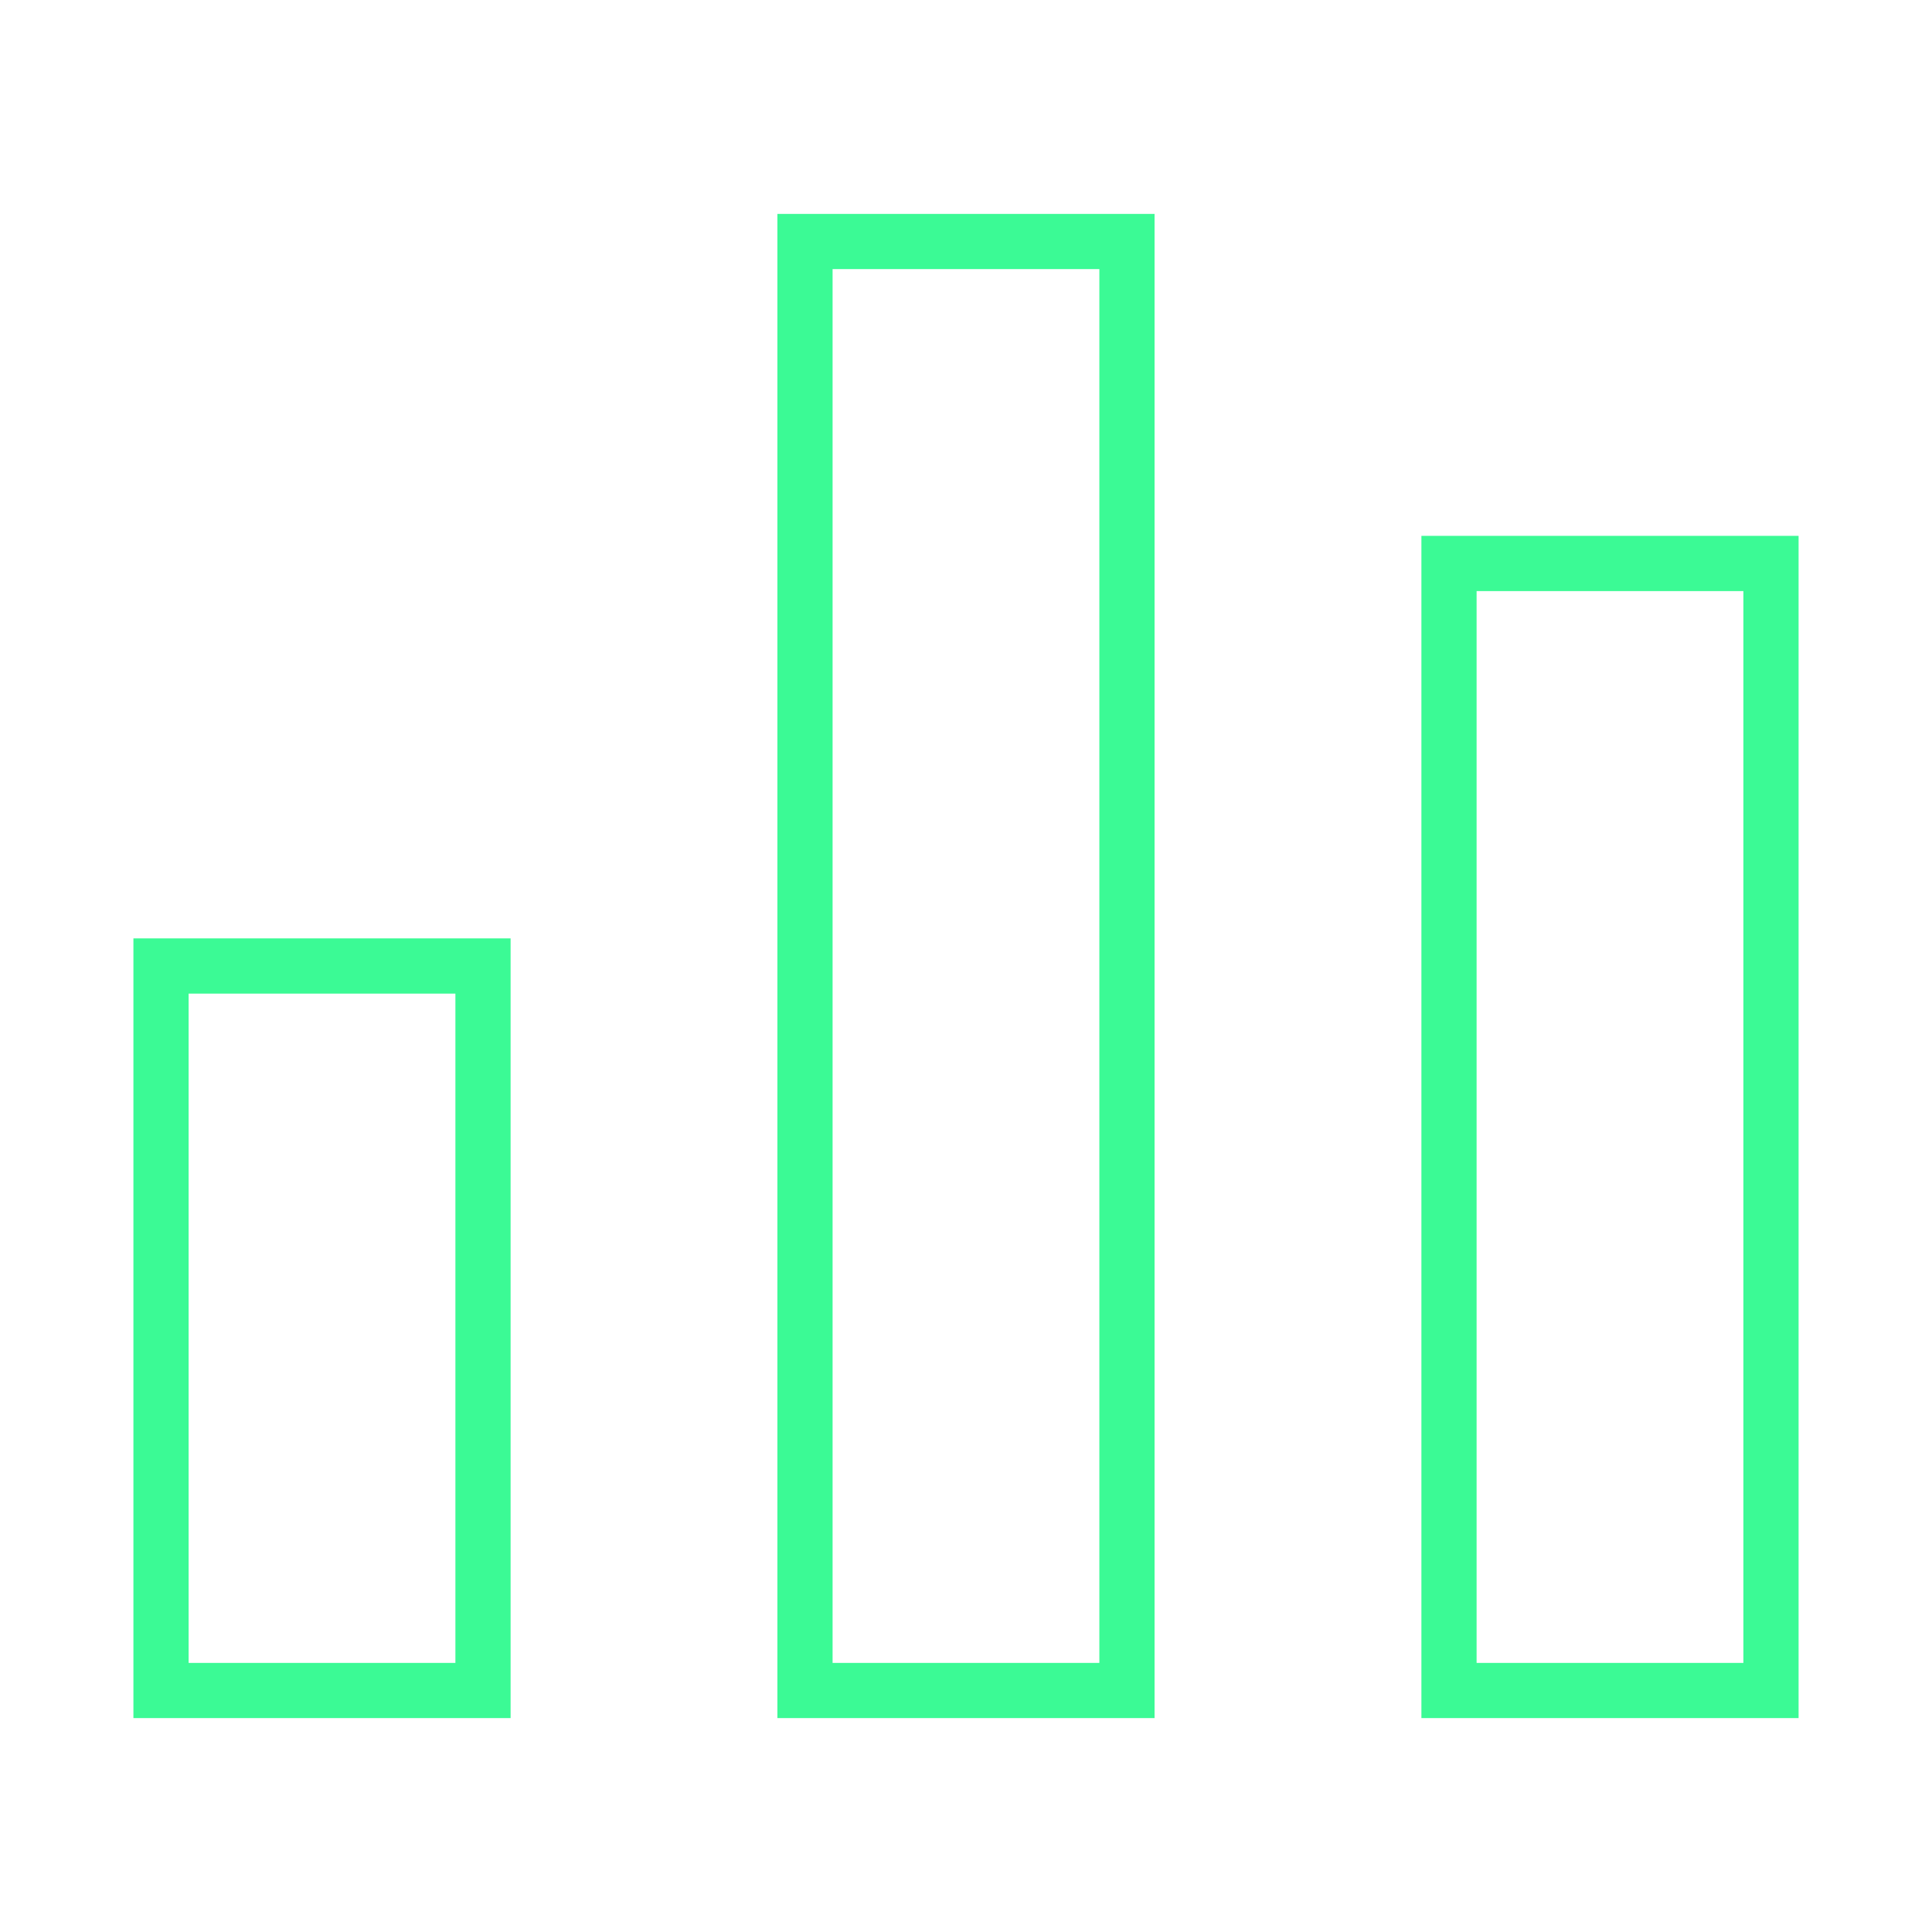 <svg width="35" height="35" viewBox="0 0 35 35" fill="none" xmlns="http://www.w3.org/2000/svg">
<path fill-rule="evenodd" clip-rule="evenodd" d="M2.917 17.5L2.917 30.625H8.75V17.5H2.917Z" stroke="#3BFA95" stroke-linecap="round"/>
<path fill-rule="evenodd" clip-rule="evenodd" d="M14.583 4.375L14.583 30.625H20.416V4.375H14.583Z" stroke="#3BFA95" stroke-linecap="round"/>
<path fill-rule="evenodd" clip-rule="evenodd" d="M26.25 10.208L26.25 30.625H32.083V10.208H26.25Z" stroke="#3BFA95" stroke-linecap="round"/>
</svg>
